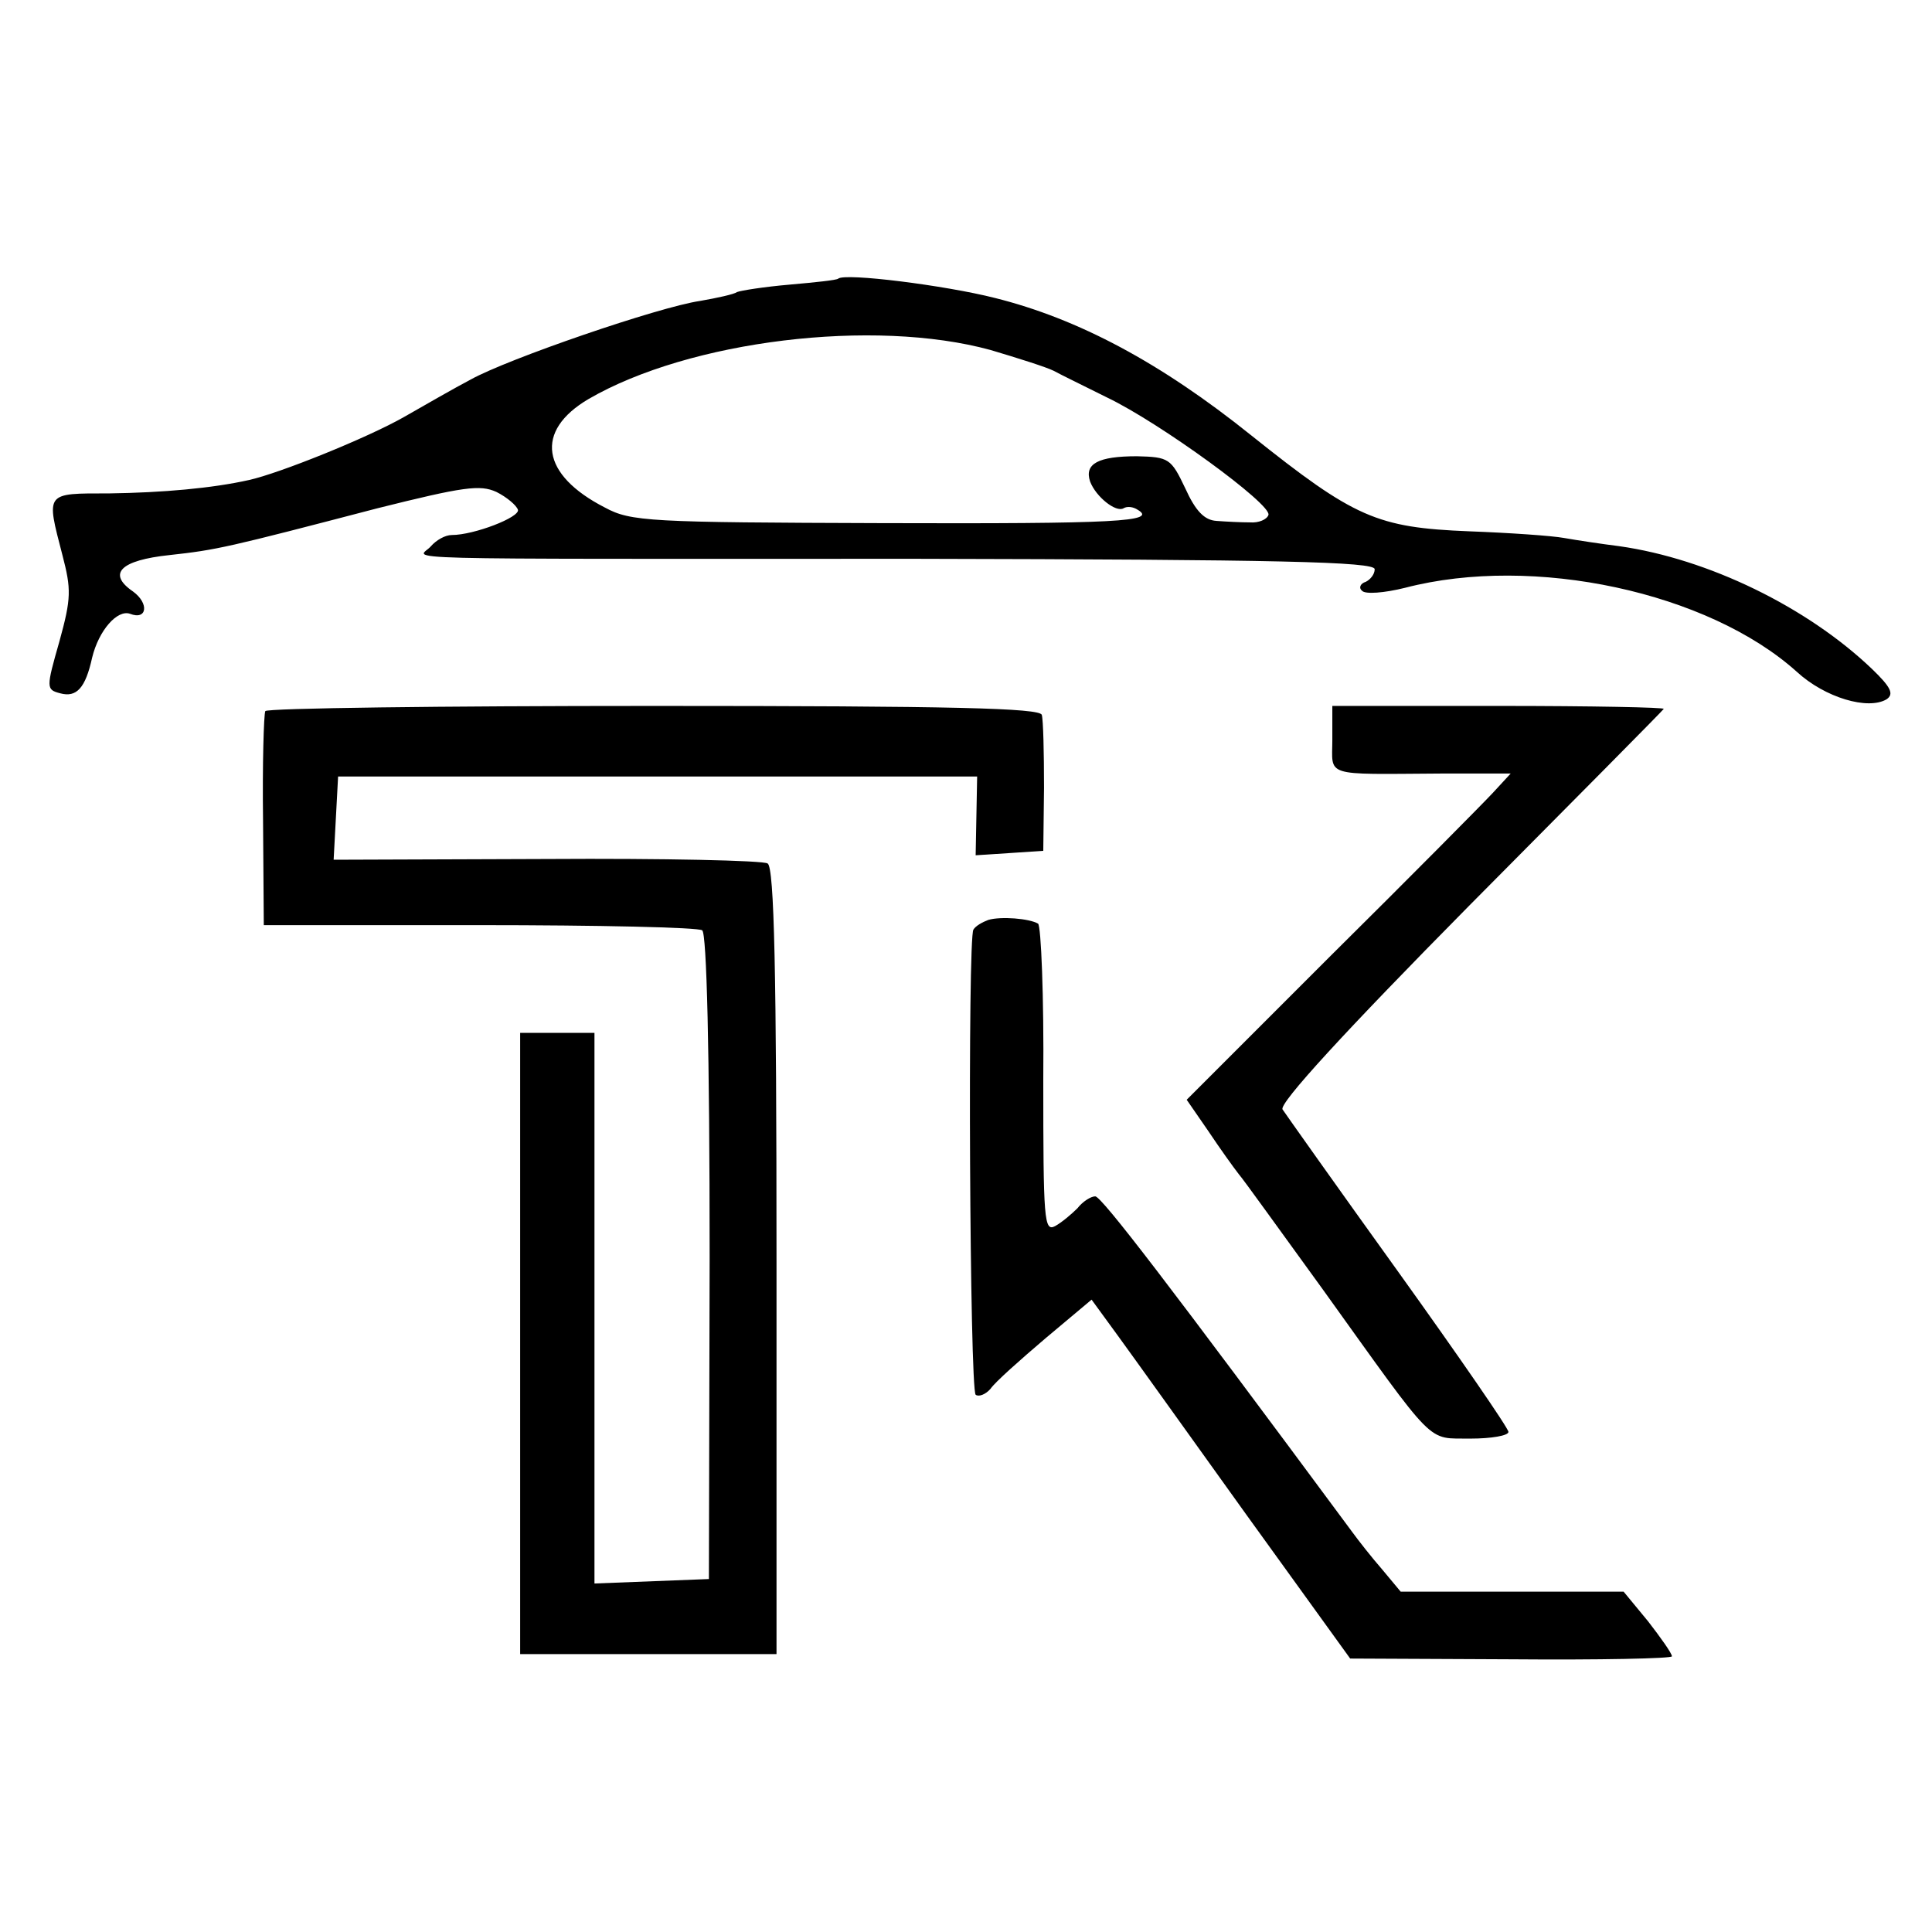 <?xml version="1.0" standalone="no"?>
<!DOCTYPE svg PUBLIC "-//W3C//DTD SVG 20010904//EN"
 "http://www.w3.org/TR/2001/REC-SVG-20010904/DTD/svg10.dtd">
<svg version="1.0" xmlns="http://www.w3.org/2000/svg"
 width="260pt" height="260pt" viewBox="0 0 260 260"
 preserveAspectRatio="xMidYMid meet">
<g transform="translate(0,260) scale(0.1,-0.1)"
fill="#000000" stroke="none">
<path d="M1128 2225 c-2 -2 -31 -5 -65 -8 -35 -3 -66 -8 -71 -10 -4 -3 -27 -8
-50 -12 -55 -8 -259 -78 -309 -106 -21 -11 -61 -34 -89 -50 -49 -28 -168 -76
-209 -85 -49 -11 -116 -17 -188 -18 -87 0 -85 2 -63 -83 12 -46 12 -58 -4
-116 -18 -63 -18 -65 1 -70 22 -6 34 7 43 48 9 37 34 65 51 59 23 -9 26 14 4
30 -35 24 -17 42 49 49 64 7 77 10 280 63 116 29 138 32 160 22 14 -7 27 -18
29 -24 3 -10 -59 -34 -89 -34 -9 0 -21 -7 -28 -15 -16 -19 -90 -17 653 -17
489 -1 617 -4 617 -14 0 -7 -6 -14 -12 -17 -7 -2 -10 -8 -5 -12 4 -5 30 -3 58
4 173 45 408 -6 527 -113 38 -35 96 -52 121 -37 10 7 6 16 -20 41 -87 83 -220
148 -340 165 -24 3 -57 8 -74 11 -16 3 -74 7 -128 9 -124 5 -154 18 -293 129
-122 98 -233 157 -345 185 -67 17 -202 34 -211 26z m205 -96 c37 -11 75 -23
85 -28 9 -5 42 -21 72 -36 71 -34 222 -144 217 -158 -2 -6 -13 -11 -25 -10
-12 0 -32 1 -45 2 -16 1 -28 13 -42 44 -19 40 -22 42 -65 43 -52 0 -71 -10
-63 -34 8 -21 35 -42 45 -36 5 3 13 2 19 -2 27 -16 -27 -19 -344 -18 -313 1
-338 2 -373 21 -86 44 -95 103 -22 146 136 79 384 109 541 66z"/>
<path d="M357 1643 c-2 -5 -4 -71 -3 -148 l1 -140 290 0 c160 0 295 -3 300 -7
6 -4 10 -161 10 -440 l-1 -433 -77 -3 -77 -3 0 371 0 370 -50 0 -50 0 0 -418
0 -418 173 0 172 0 0 528 c0 389 -3 531 -12 536 -6 4 -140 7 -297 6 l-287 -1
3 56 3 56 430 0 430 0 -1 -53 -1 -53 46 3 45 3 1 85 c0 47 -1 91 -3 98 -3 9
-117 12 -522 12 -286 0 -521 -3 -523 -7z"/>
<path d="M1793 1605 c0 -51 -14 -47 146 -46 l94 0 -24 -26 c-13 -14 -111 -113
-218 -219 l-194 -194 29 -42 c16 -24 34 -49 41 -58 7 -8 57 -78 113 -155 155
-216 139 -200 199 -201 28 0 51 4 51 9 0 5 -67 102 -148 215 -82 114 -152 213
-156 219 -5 8 84 105 251 274 142 143 260 262 262 265 2 2 -97 4 -221 4 l-225
0 0 -45z"/>
<path d="M1330 1362 c-8 -3 -17 -8 -20 -13 -8 -11 -5 -618 3 -626 4 -3 13 0
20 8 6 9 40 39 74 68 l62 52 35 -48 c19 -26 97 -135 173 -241 l140 -194 216
-1 c119 -1 217 1 217 4 0 4 -15 25 -32 47 l-33 40 -150 0 -150 0 -25 30 c-14
16 -32 39 -40 50 -248 335 -337 451 -346 452 -6 0 -17 -7 -24 -16 -8 -8 -21
-19 -30 -24 -15 -8 -16 8 -16 197 1 112 -3 207 -7 210 -12 7 -50 10 -67 5z"/>
</g>
</svg>
